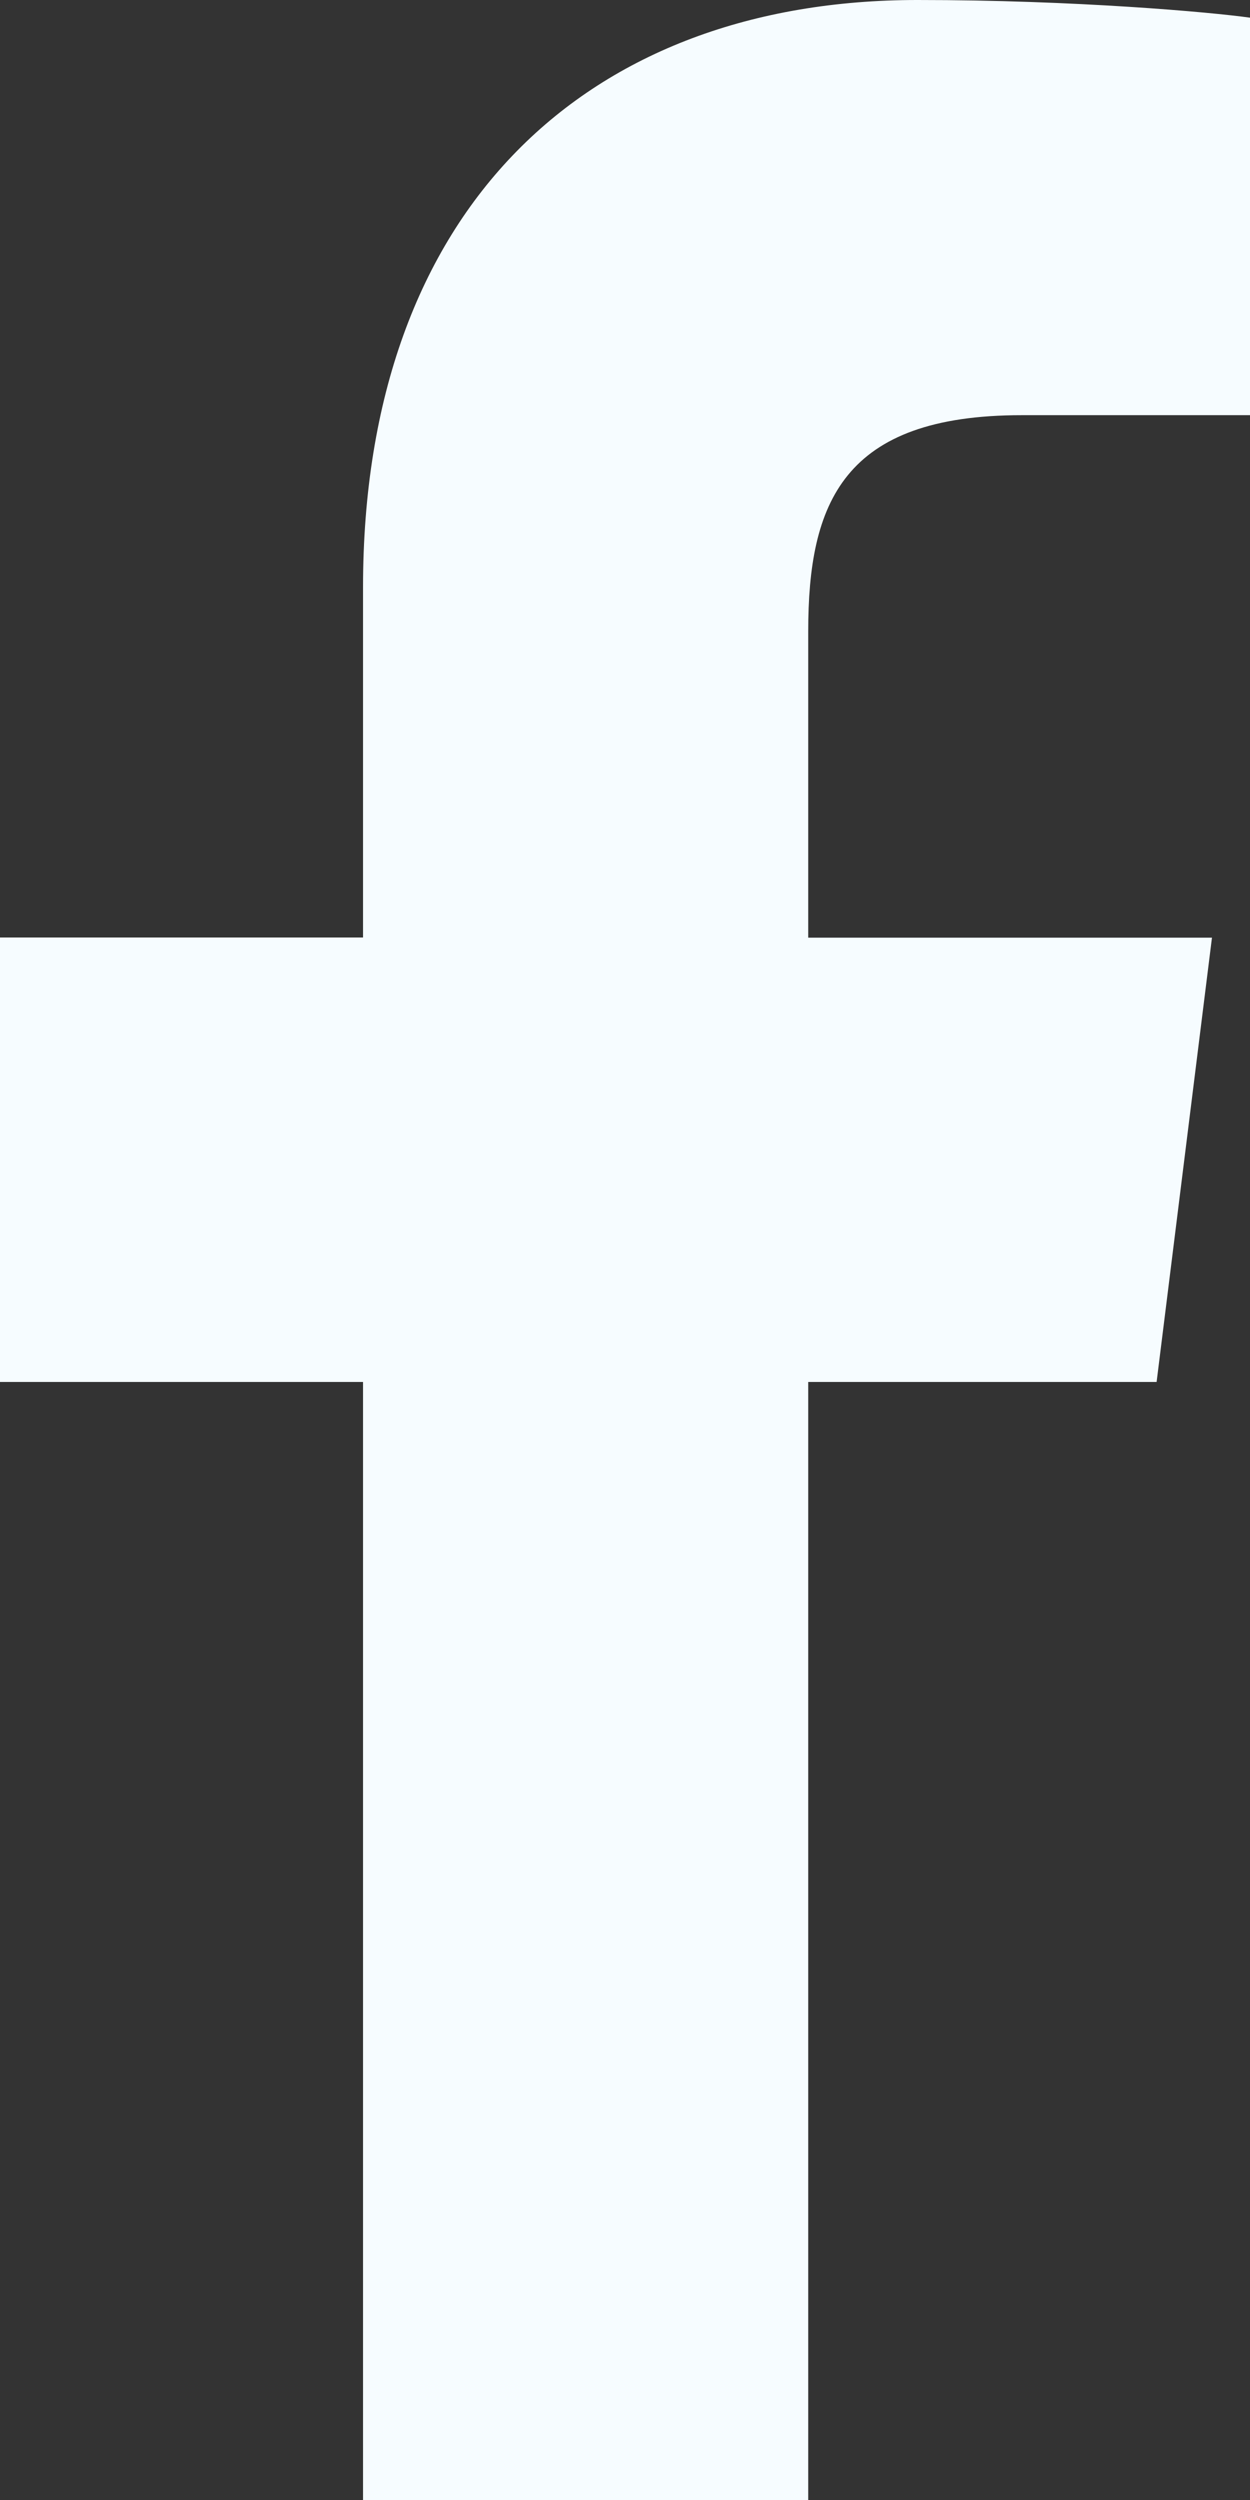 <svg width="7" height="14" viewBox="0 0 7 14" fill="none" xmlns="http://www.w3.org/2000/svg">
<rect x="0" y="0" width="7" height="14" fill="#333333" stroke="none"/>
<path d="M5.722 2.325H7V0.099C6.78 0.068 6.021 0 5.138 0C3.296 0 2.033 1.159 2.033 3.289V5.25H0V7.739H2.033V14H4.526V7.739H6.477L6.787 5.251H4.526V3.536C4.526 2.817 4.72 2.325 5.722 2.325Z" fill="#F6FCFF"/>
</svg>
